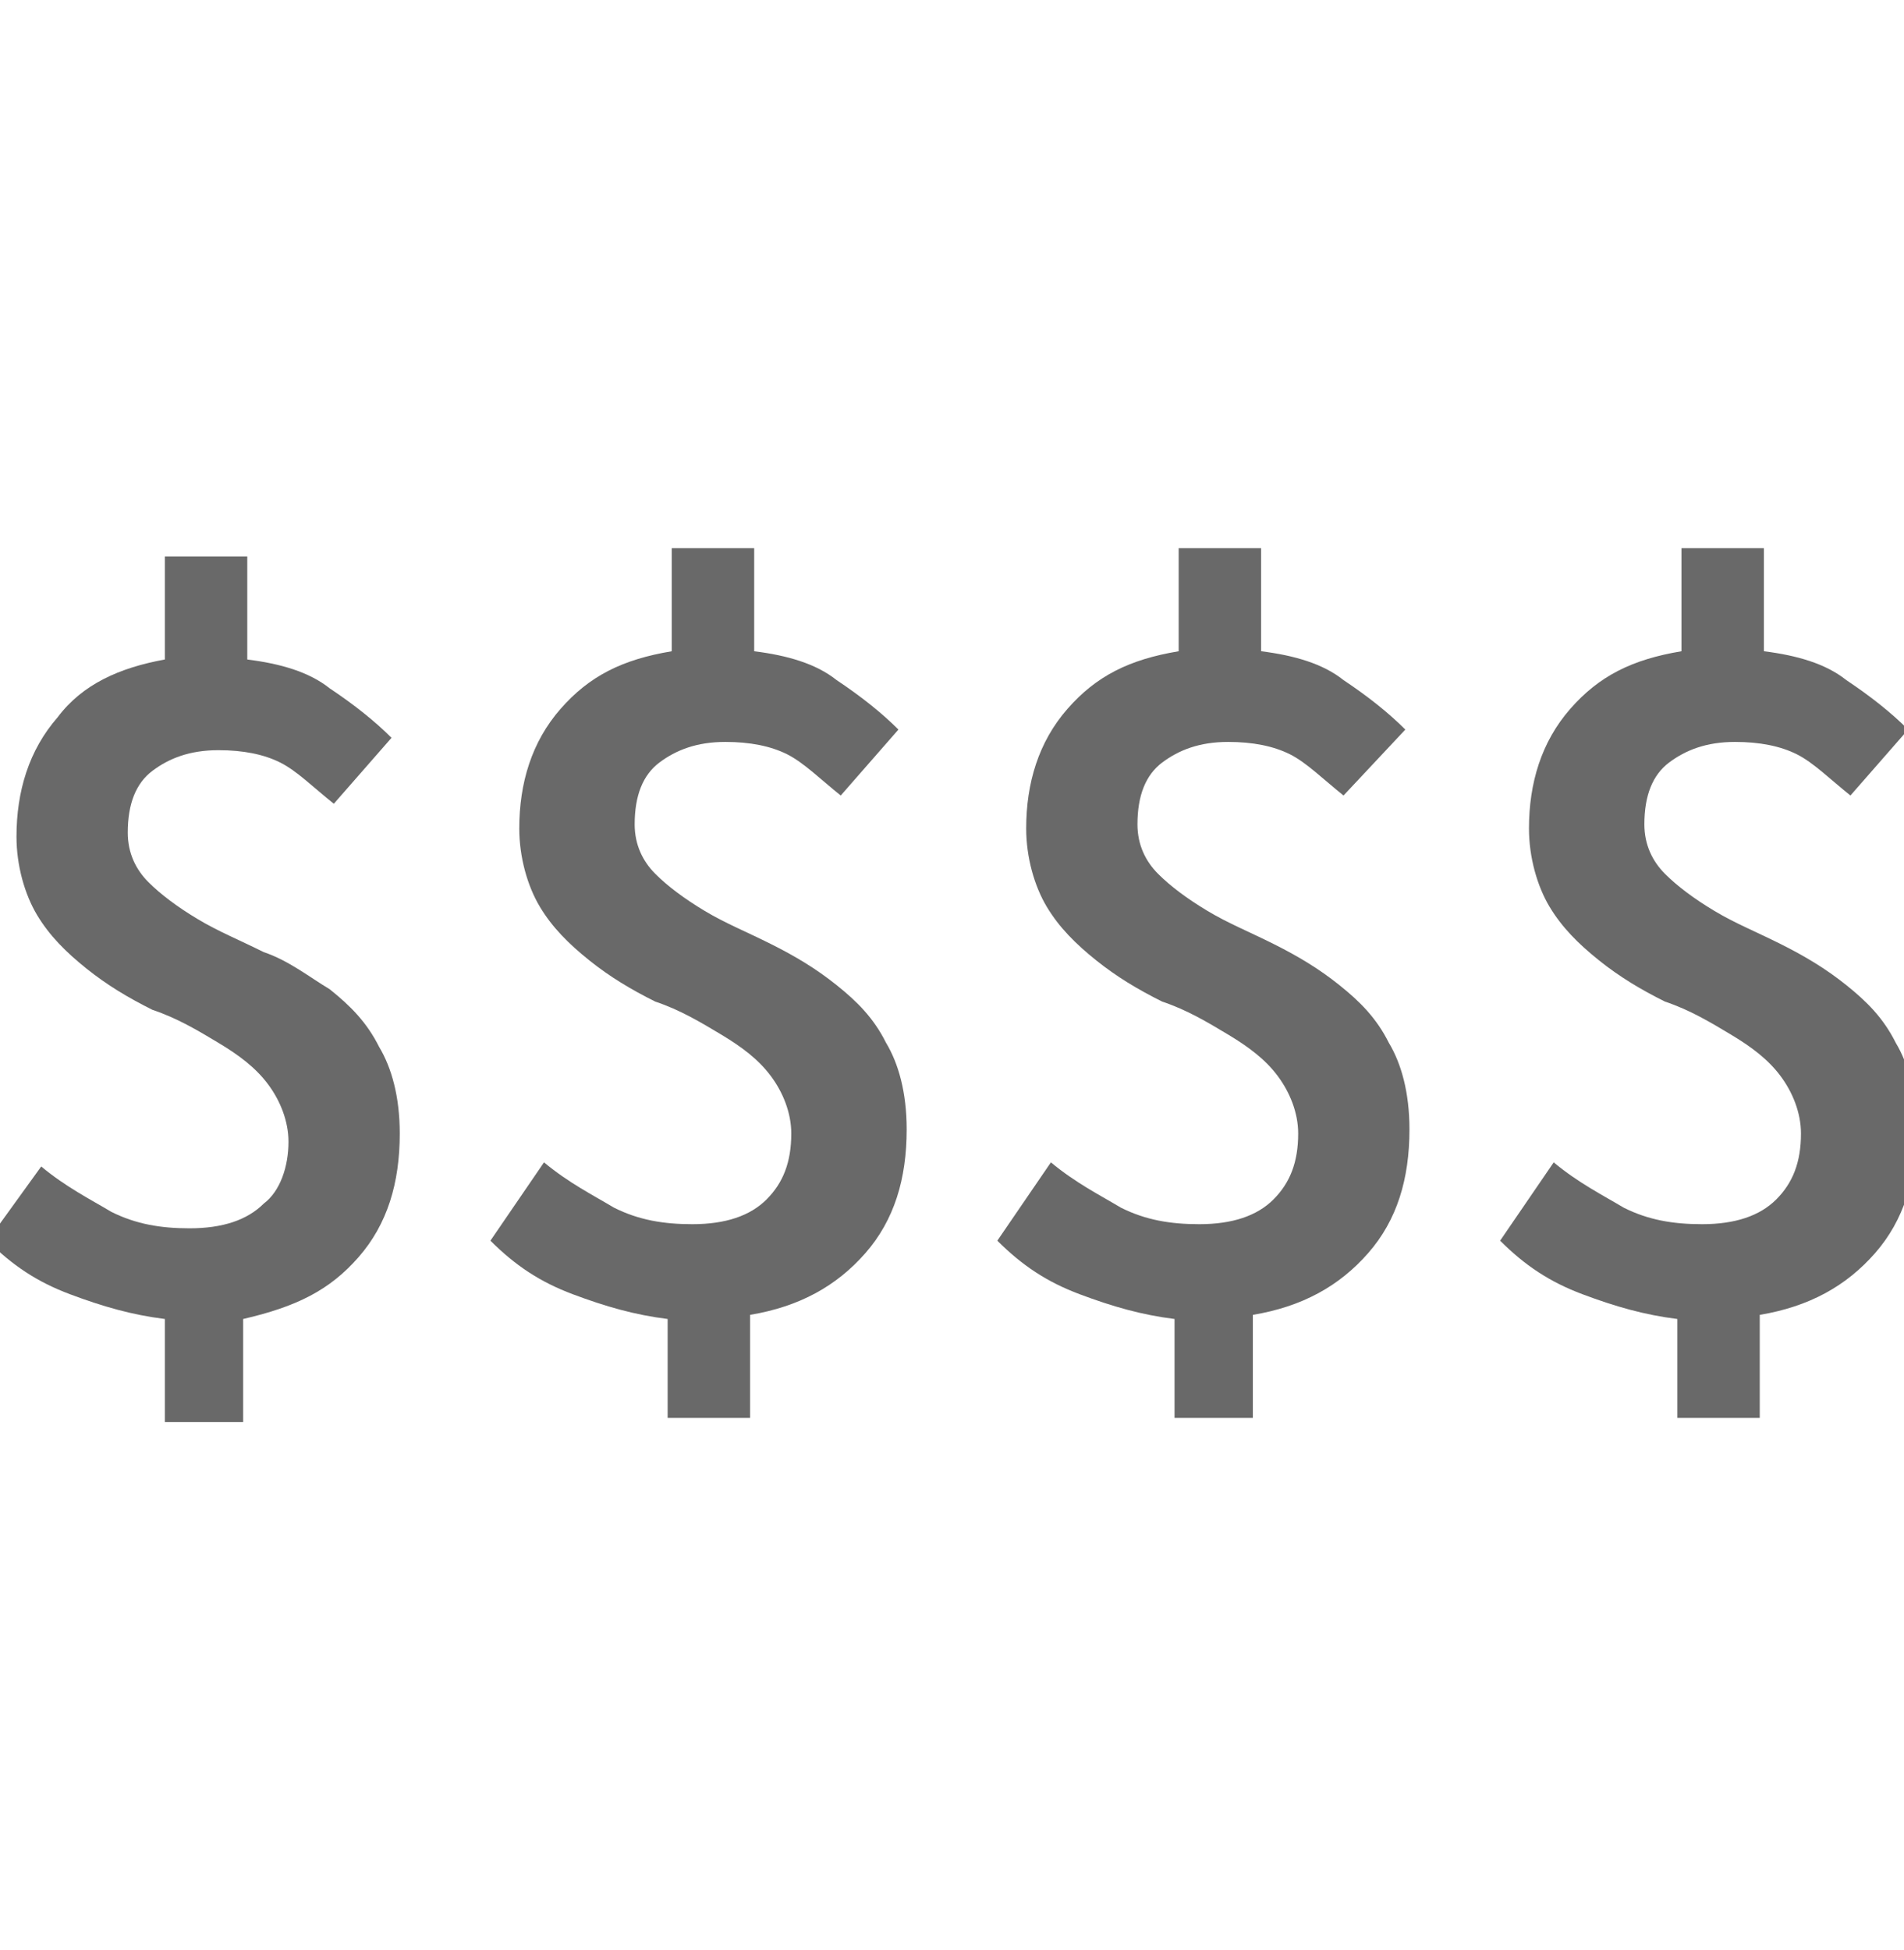 <?xml version="1.0" encoding="utf-8"?>
<!-- Generator: Adobe Illustrator 25.4.1, SVG Export Plug-In . SVG Version: 6.00 Build 0)  -->
<svg version="1.1" id="Capa_1" xmlns="http://www.w3.org/2000/svg" xmlns:xlink="http://www.w3.org/1999/xlink" x="0px" y="0px"
	 viewBox="0 0 46.2 47.3" style="enable-background:new 0 0 46.2 47.3;" xml:space="preserve">
<style type="text/css">
	.st0{fill:#696969;}
</style>
<g>
	<path class="st0" d="M4,34.5V32c-0.8-0.1-1.5-0.3-2.3-0.6c-0.8-0.3-1.4-0.7-2-1.3L1,28.3c0.6,0.5,1.2,0.8,1.7,1.1
		c0.6,0.3,1.2,0.4,1.9,0.4c0.8,0,1.4-0.2,1.8-0.6C6.8,28.9,7,28.3,7,27.7c0-0.5-0.2-1-0.5-1.4c-0.3-0.4-0.7-0.7-1.2-1
		c-0.5-0.3-1-0.6-1.6-0.8c-0.6-0.3-1.1-0.6-1.6-1c-0.5-0.4-0.9-0.8-1.2-1.3c-0.3-0.5-0.5-1.2-0.5-1.9c0-1.1,0.3-2.1,1-2.9
		C2,16.6,2.9,16.2,4,16v-2.5h2v2.5c0.8,0.1,1.5,0.3,2,0.7c0.6,0.4,1.1,0.8,1.5,1.2l-1.4,1.6c-0.5-0.4-0.9-0.8-1.3-1
		c-0.4-0.2-0.9-0.3-1.5-0.3c-0.7,0-1.2,0.2-1.6,0.5c-0.4,0.3-0.6,0.8-0.6,1.5c0,0.5,0.2,0.9,0.5,1.2c0.3,0.3,0.7,0.6,1.2,0.9
		c0.5,0.3,1,0.5,1.6,0.8C7,23.3,7.5,23.7,8,24c0.5,0.4,0.9,0.8,1.2,1.4c0.3,0.5,0.5,1.2,0.5,2.1c0,1.2-0.3,2.2-1,3S7.2,31.7,5.9,32
		v2.5H4z"/>
	<path class="st0" d="M16.2,34.5V32c-0.8-0.1-1.5-0.3-2.3-0.6c-0.8-0.3-1.4-0.7-2-1.3l1.3-1.9c0.6,0.5,1.2,0.8,1.7,1.1
		c0.6,0.3,1.2,0.4,1.9,0.4c0.8,0,1.4-0.2,1.8-0.6c0.4-0.4,0.6-0.9,0.6-1.6c0-0.5-0.2-1-0.5-1.4c-0.3-0.4-0.7-0.7-1.2-1
		c-0.5-0.3-1-0.6-1.6-0.8c-0.6-0.3-1.1-0.6-1.6-1c-0.5-0.4-0.9-0.8-1.2-1.3c-0.3-0.5-0.5-1.2-0.5-1.9c0-1.1,0.3-2.1,1-2.9
		c0.7-0.8,1.5-1.2,2.7-1.4v-2.5h2v2.5c0.8,0.1,1.5,0.3,2,0.7c0.6,0.4,1.1,0.8,1.5,1.2l-1.4,1.6c-0.5-0.4-0.9-0.8-1.3-1
		c-0.4-0.2-0.9-0.3-1.5-0.3c-0.7,0-1.2,0.2-1.6,0.5c-0.4,0.3-0.6,0.8-0.6,1.5c0,0.5,0.2,0.9,0.5,1.2c0.3,0.3,0.7,0.6,1.2,0.9
		c0.5,0.3,1,0.5,1.6,0.8c0.6,0.3,1.1,0.6,1.6,1c0.5,0.4,0.9,0.8,1.2,1.4c0.3,0.5,0.5,1.2,0.5,2.1c0,1.2-0.3,2.2-1,3
		s-1.6,1.3-2.8,1.5v2.5H16.2z"/>
	<path class="st0" d="M28.5,34.5V32c-0.8-0.1-1.5-0.3-2.3-0.6c-0.8-0.3-1.4-0.7-2-1.3l1.3-1.9c0.6,0.5,1.2,0.8,1.7,1.1
		c0.6,0.3,1.2,0.4,1.9,0.4c0.8,0,1.4-0.2,1.8-0.6c0.4-0.4,0.6-0.9,0.6-1.6c0-0.5-0.2-1-0.5-1.4c-0.3-0.4-0.7-0.7-1.2-1
		c-0.5-0.3-1-0.6-1.6-0.8c-0.6-0.3-1.1-0.6-1.6-1s-0.9-0.8-1.2-1.3s-0.5-1.2-0.5-1.9c0-1.1,0.3-2.1,1-2.9c0.7-0.8,1.5-1.2,2.7-1.4
		v-2.5h2v2.5c0.8,0.1,1.5,0.3,2,0.7c0.6,0.4,1.1,0.8,1.5,1.2l-1.5,1.6c-0.5-0.4-0.9-0.8-1.3-1s-0.9-0.3-1.5-0.3
		c-0.7,0-1.2,0.2-1.6,0.5s-0.6,0.8-0.6,1.5c0,0.5,0.2,0.9,0.5,1.2c0.3,0.3,0.7,0.6,1.2,0.9c0.5,0.3,1,0.5,1.6,0.8
		c0.6,0.3,1.1,0.6,1.6,1c0.5,0.4,0.9,0.8,1.2,1.4c0.3,0.5,0.5,1.2,0.5,2.1c0,1.2-0.3,2.2-1,3s-1.6,1.3-2.8,1.5v2.5H28.5z"/>
	<path class="st0" d="M40.7,34.5V32c-0.8-0.1-1.5-0.3-2.3-0.6s-1.4-0.7-2-1.3l1.3-1.9c0.6,0.5,1.2,0.8,1.7,1.1
		c0.6,0.3,1.2,0.4,1.9,0.4c0.8,0,1.4-0.2,1.8-0.6c0.4-0.4,0.6-0.9,0.6-1.6c0-0.5-0.2-1-0.5-1.4s-0.7-0.7-1.2-1s-1-0.6-1.6-0.8
		c-0.6-0.3-1.1-0.6-1.6-1c-0.5-0.4-0.9-0.8-1.2-1.3c-0.3-0.5-0.5-1.2-0.5-1.9c0-1.1,0.3-2.1,1-2.9c0.7-0.8,1.5-1.2,2.7-1.4v-2.5h2
		v2.5c0.8,0.1,1.5,0.3,2,0.7c0.6,0.4,1.1,0.8,1.5,1.2l-1.4,1.6c-0.5-0.4-0.9-0.8-1.3-1c-0.4-0.2-0.9-0.3-1.5-0.3
		c-0.7,0-1.2,0.2-1.6,0.5c-0.4,0.3-0.6,0.8-0.6,1.5c0,0.5,0.2,0.9,0.5,1.2s0.7,0.6,1.2,0.9s1,0.5,1.6,0.8s1.1,0.6,1.6,1
		c0.5,0.4,0.9,0.8,1.2,1.4c0.3,0.5,0.5,1.2,0.5,2.1c0,1.2-0.3,2.2-1,3s-1.6,1.3-2.8,1.5v2.5H40.7z"/>
</g>
</svg>
